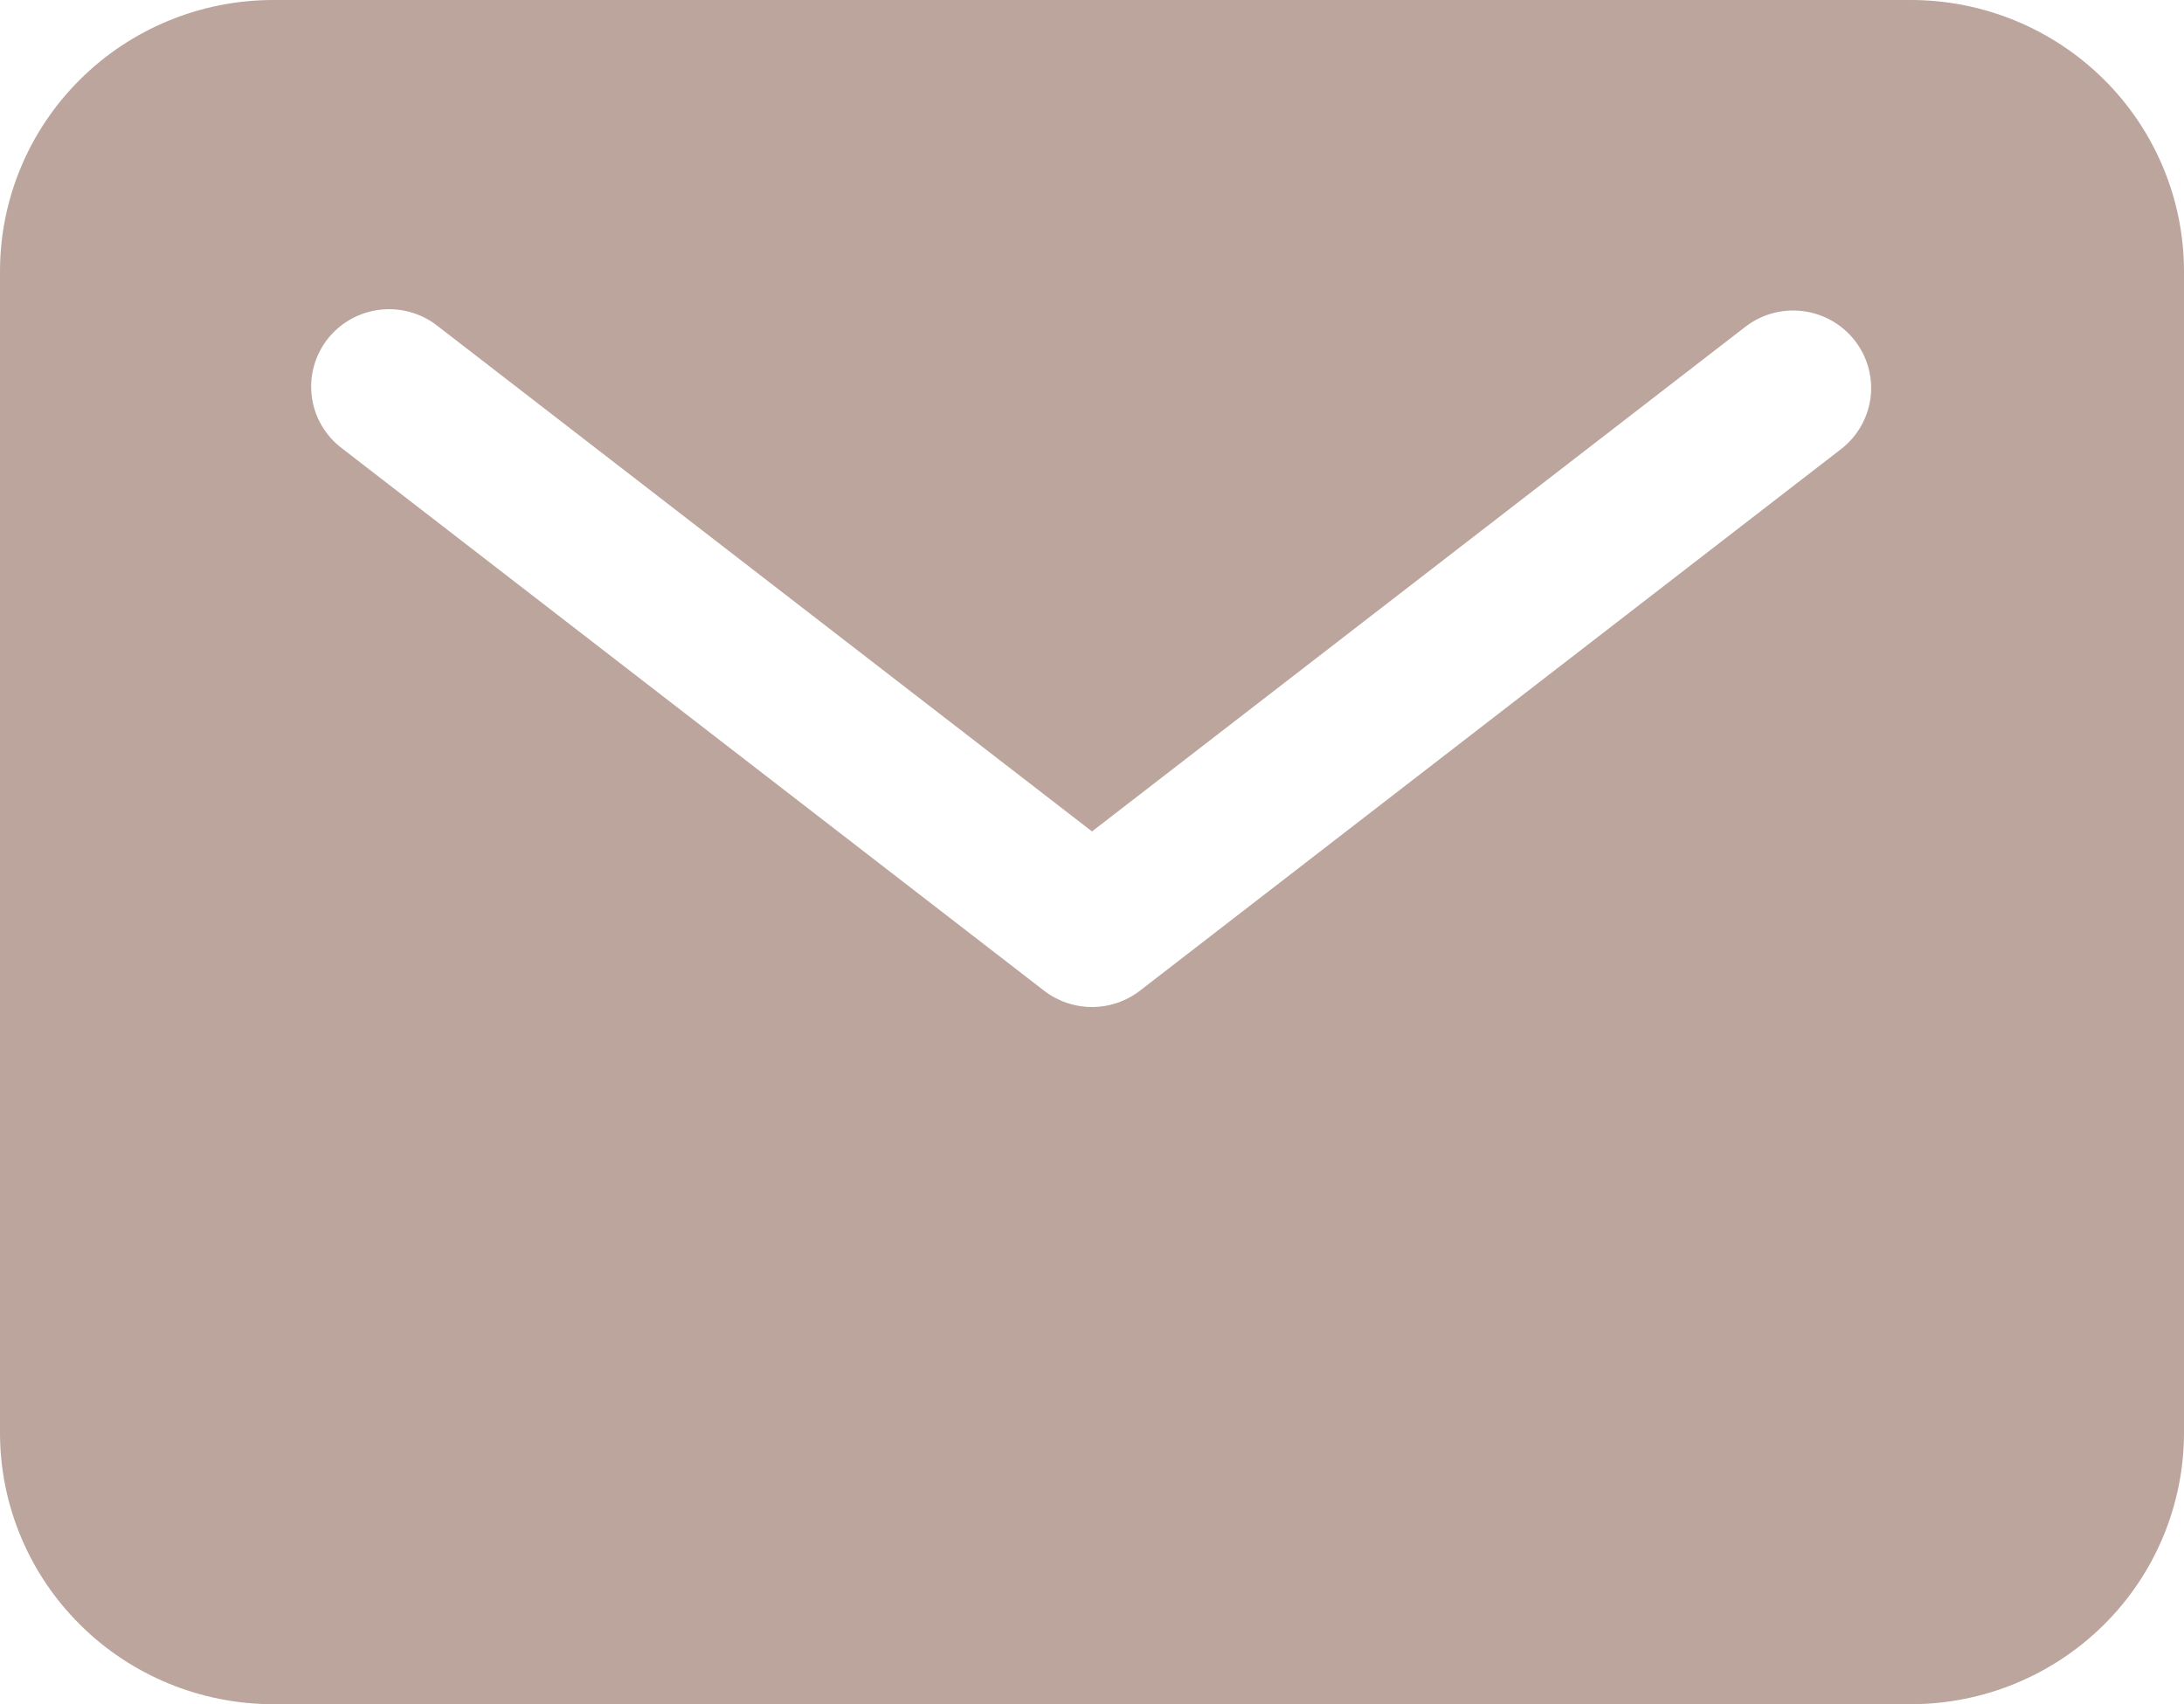 <?xml version="1.0" encoding="UTF-8"?> <svg xmlns="http://www.w3.org/2000/svg" width="41" height="32" viewBox="0 0 41 32" fill="none"><path d="M35.875 0H5.125C3.766 0.001 2.463 0.538 1.503 1.493C0.542 2.447 0.001 3.741 0 5.091V26.909C0.001 28.259 0.542 29.553 1.503 30.507C2.463 31.462 3.766 31.999 5.125 32H35.875C37.234 31.999 38.536 31.462 39.497 30.507C40.458 29.553 40.998 28.259 41 26.909V5.091C40.998 3.741 40.458 2.447 39.497 1.493C38.536 0.538 37.234 0.001 35.875 0ZM34.577 8.421L21.399 18.603C21.142 18.801 20.826 18.909 20.5 18.909C20.174 18.909 19.858 18.801 19.601 18.603L6.423 8.421C6.268 8.305 6.138 8.159 6.04 7.993C5.942 7.826 5.879 7.642 5.854 7.451C5.828 7.26 5.841 7.066 5.892 6.88C5.943 6.694 6.03 6.519 6.149 6.367C6.268 6.215 6.417 6.088 6.586 5.993C6.755 5.899 6.941 5.838 7.134 5.816C7.326 5.793 7.521 5.809 7.708 5.862C7.895 5.915 8.069 6.004 8.22 6.125L20.5 15.612L32.78 6.125C33.087 5.894 33.473 5.793 33.854 5.843C34.236 5.893 34.582 6.091 34.818 6.392C35.054 6.694 35.162 7.076 35.117 7.456C35.071 7.835 34.878 8.182 34.577 8.421Z" fill="#BCA59C"></path></svg> 